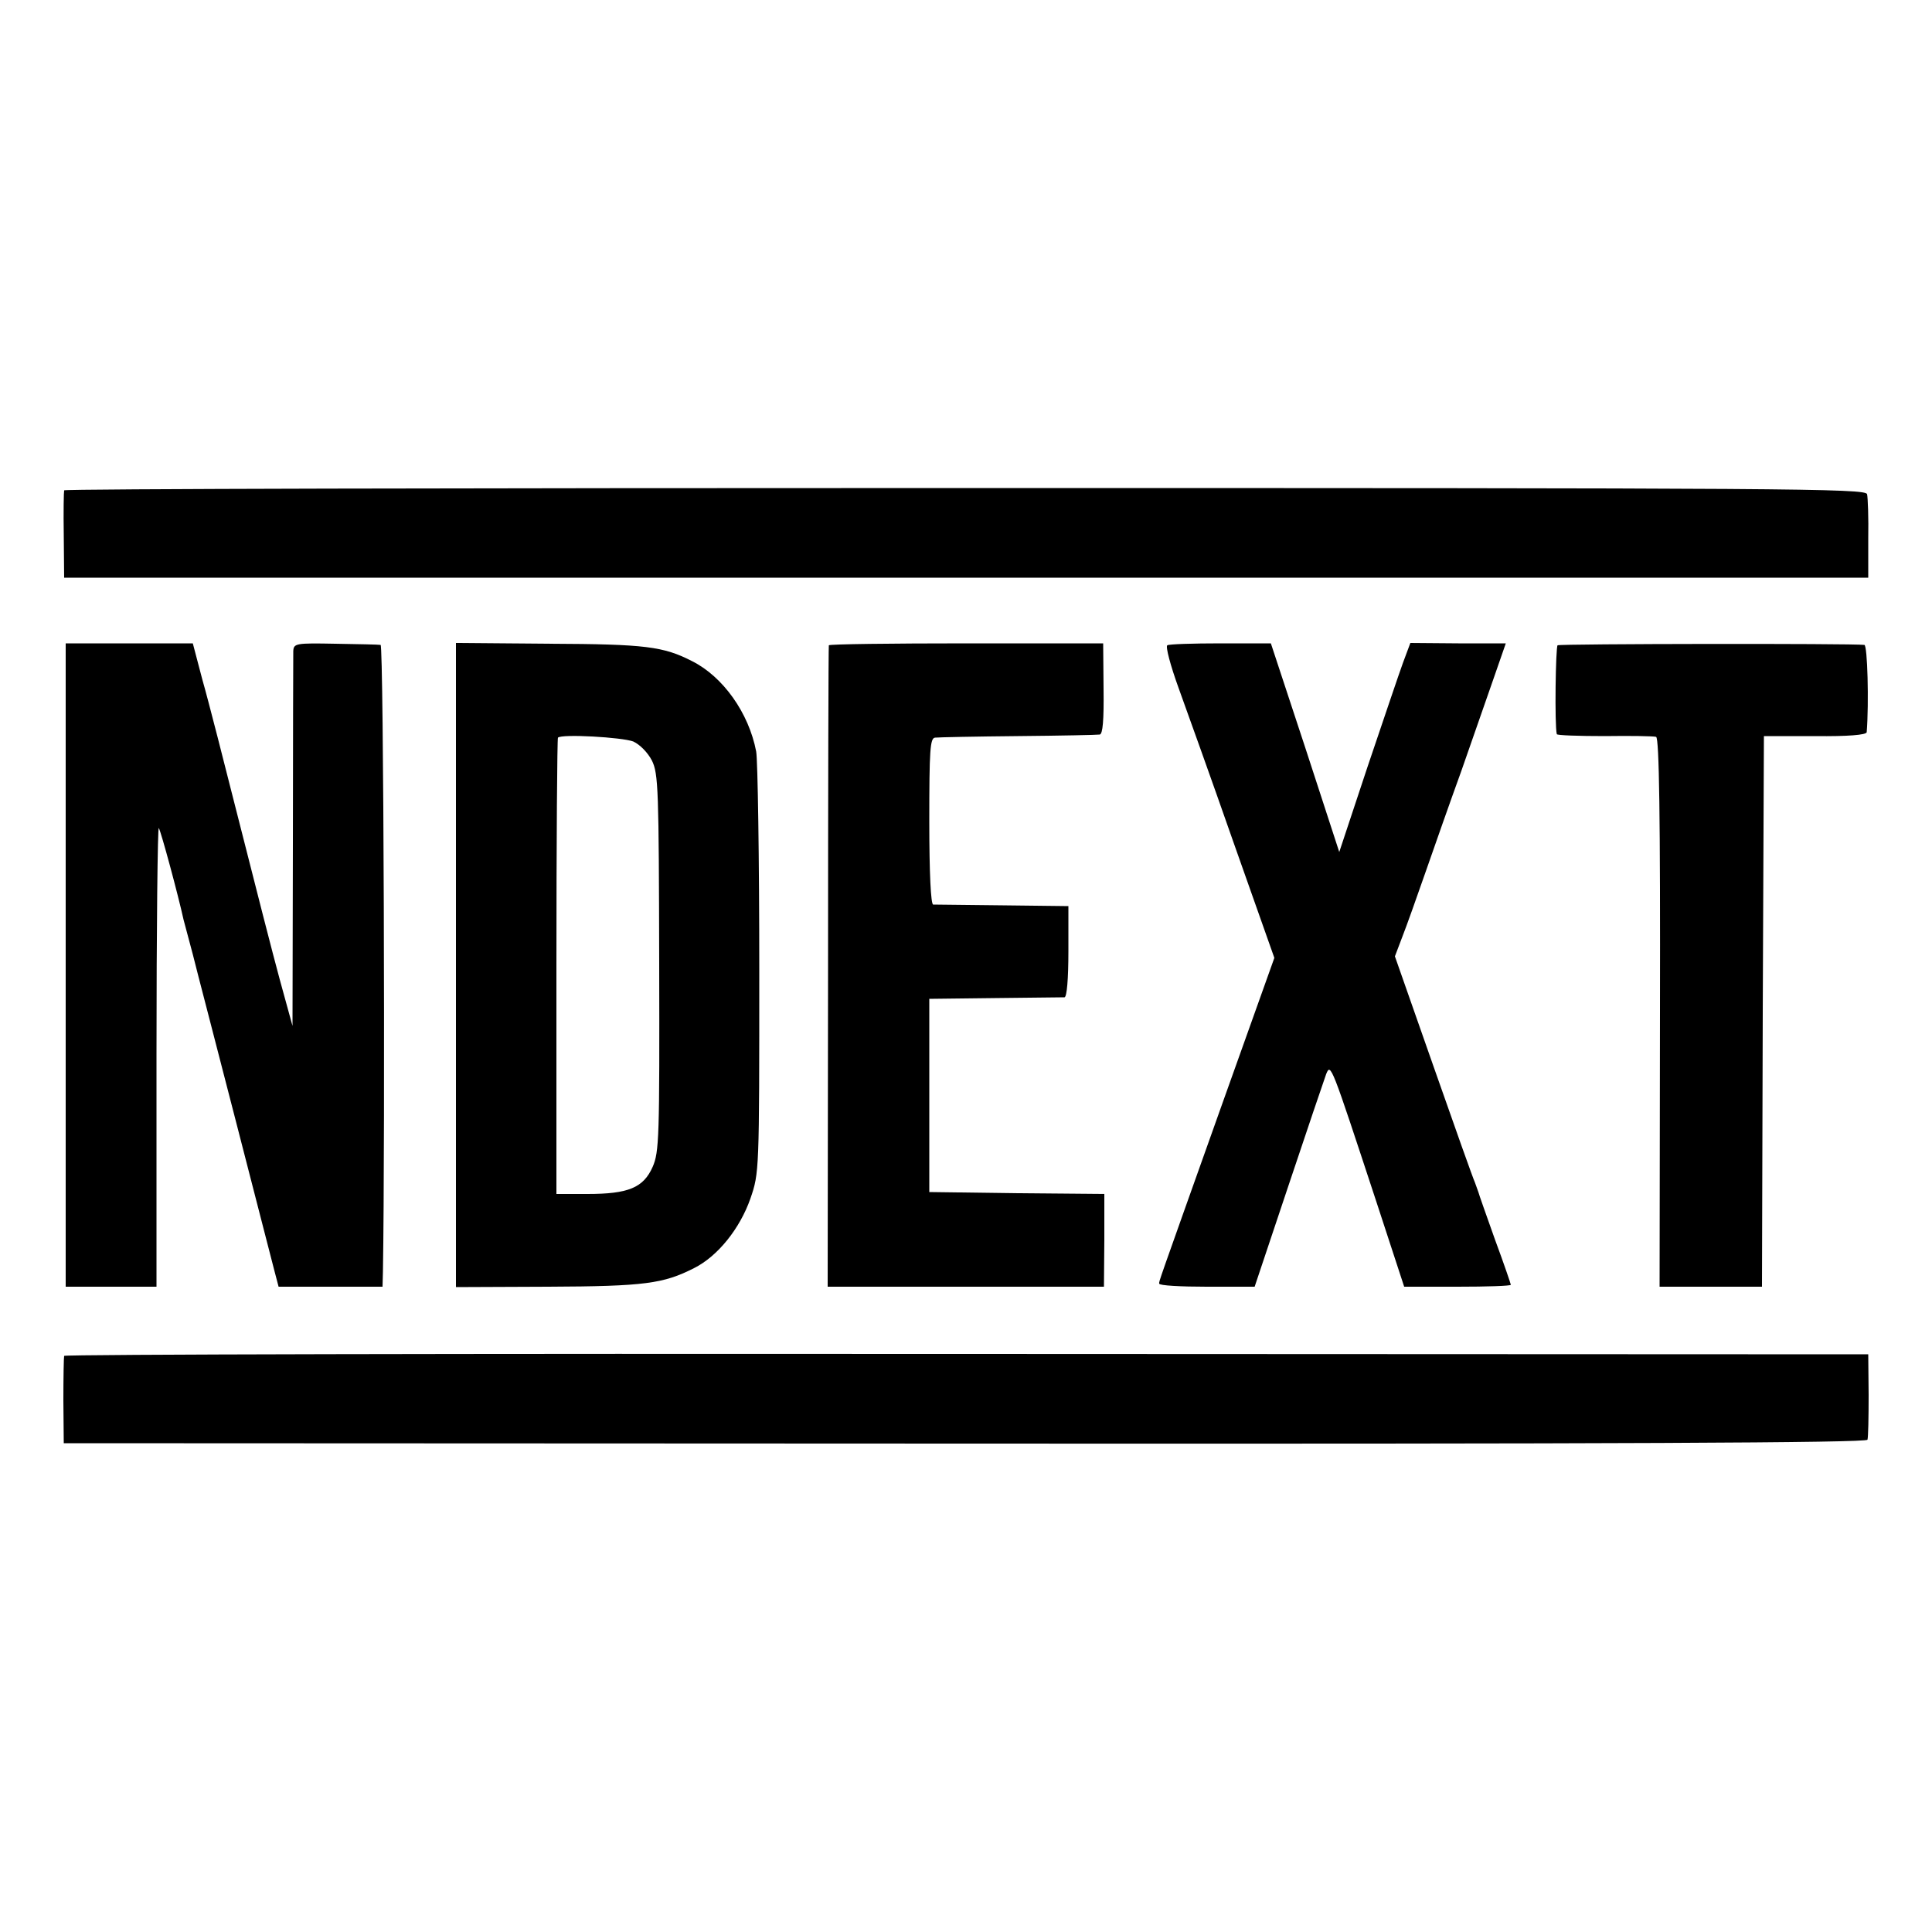 <?xml version="1.0" standalone="no"?>
<!DOCTYPE svg PUBLIC "-//W3C//DTD SVG 20010904//EN"
 "http://www.w3.org/TR/2001/REC-SVG-20010904/DTD/svg10.dtd">
<svg version="1.0" xmlns="http://www.w3.org/2000/svg"
 width="500pt" height="500pt" viewBox="0 0 500 500"
 preserveAspectRatio="xMidYMid meet">
<g transform="translate(0,500) scale(0.1,-0.1)"
fill="#000000" stroke="none">
<path d="M166 3731 c-1 -3 -2 -55 -1 -116 l1 -110 2335 0 2334 0 0 100 c1 55
-1 107 -3 116 -3 15 -192 16 -2333 16 -1281 0 -2331 -2 -2333 -6z"/>
<path d="M170 2503 l0 -833 118 0 117 0 0 599 c0 330 3 594 6 588 6 -10 50
-173 64 -237 2 -8 13 -49 24 -90 10 -41 61 -235 111 -430 50 -195 96 -372 101
-392 l10 -38 134 0 135 0 1 38 c6 357 2 1622 -6 1623 -5 1 -58 2 -117 3 -102
2 -108 1 -109 -19 0 -11 -1 -234 -1 -495 l-1 -475 -33 120 c-18 66 -64 246
-103 400 -39 154 -82 323 -97 375 l-25 95 -165 0 -164 0 0 -832z"/>
<path d="M1180 2503 l0 -834 239 1 c250 1 298 8 377 48 62 31 119 103 146 180
23 67 23 70 23 592 0 289 -4 543 -8 565 -19 100 -86 194 -166 234 -74 38 -121
44 -368 45 l-243 2 0 -833z m459 578 c17 -8 37 -28 48 -49 17 -34 18 -75 19
-524 1 -453 0 -489 -17 -528 -24 -54 -63 -70 -169 -70 l-80 0 0 588 c0 324 2
591 4 593 10 10 166 1 195 -10z"/>
<path d="M2145 3330 c-1 -3 -2 -377 -2 -832 l-1 -828 358 0 357 0 1 120 0 120
-227 2 -226 3 0 250 0 250 170 2 c94 1 175 2 180 2 6 1 10 47 10 119 l0 117
-170 2 c-93 1 -174 2 -180 2 -6 1 -10 80 -10 216 0 184 2 215 15 216 8 1 105
3 215 4 110 1 205 3 211 4 8 1 11 37 10 118 l-1 118 -353 0 c-195 0 -355 -2
-357 -5z"/>
<path d="M3021 3330 c-5 -3 8 -52 29 -110 21 -58 86 -239 143 -402 l105 -297
-135 -378 c-173 -486 -163 -457 -163 -465 0 -5 56 -8 123 -8 l124 0 88 263
c48 144 92 273 97 287 12 30 13 25 129 -327 l73 -223 138 0 c76 0 138 2 138 5
0 2 -18 55 -41 117 -22 62 -42 118 -43 123 -2 6 -6 17 -9 25 -4 8 -52 143
-107 300 l-100 285 19 50 c11 28 38 104 61 170 23 66 64 183 92 260 27 77 64
183 82 235 l33 95 -123 0 -124 1 -19 -51 c-10 -27 -51 -149 -92 -270 l-73
-220 -88 270 -89 270 -130 0 c-72 0 -134 -2 -138 -5z"/>
<path d="M4031 3330 c-5 -4 -8 -207 -2 -230 0 -3 56 -5 124 -5 67 1 127 0 133
-2 8 -3 11 -209 10 -713 l-1 -710 132 0 133 0 2 713 3 712 133 0 c84 -1 132 3
133 10 6 76 2 225 -6 226 -33 4 -788 3 -794 -1z"/>
<path d="M166 1491 c-1 -3 -2 -55 -2 -116 l1 -110 2332 -1 c1698 -1 2333 2
2336 10 2 6 3 58 3 116 l-1 105 -2333 1 c-1283 1 -2334 -1 -2336 -5z"/>
</g>
</svg>
